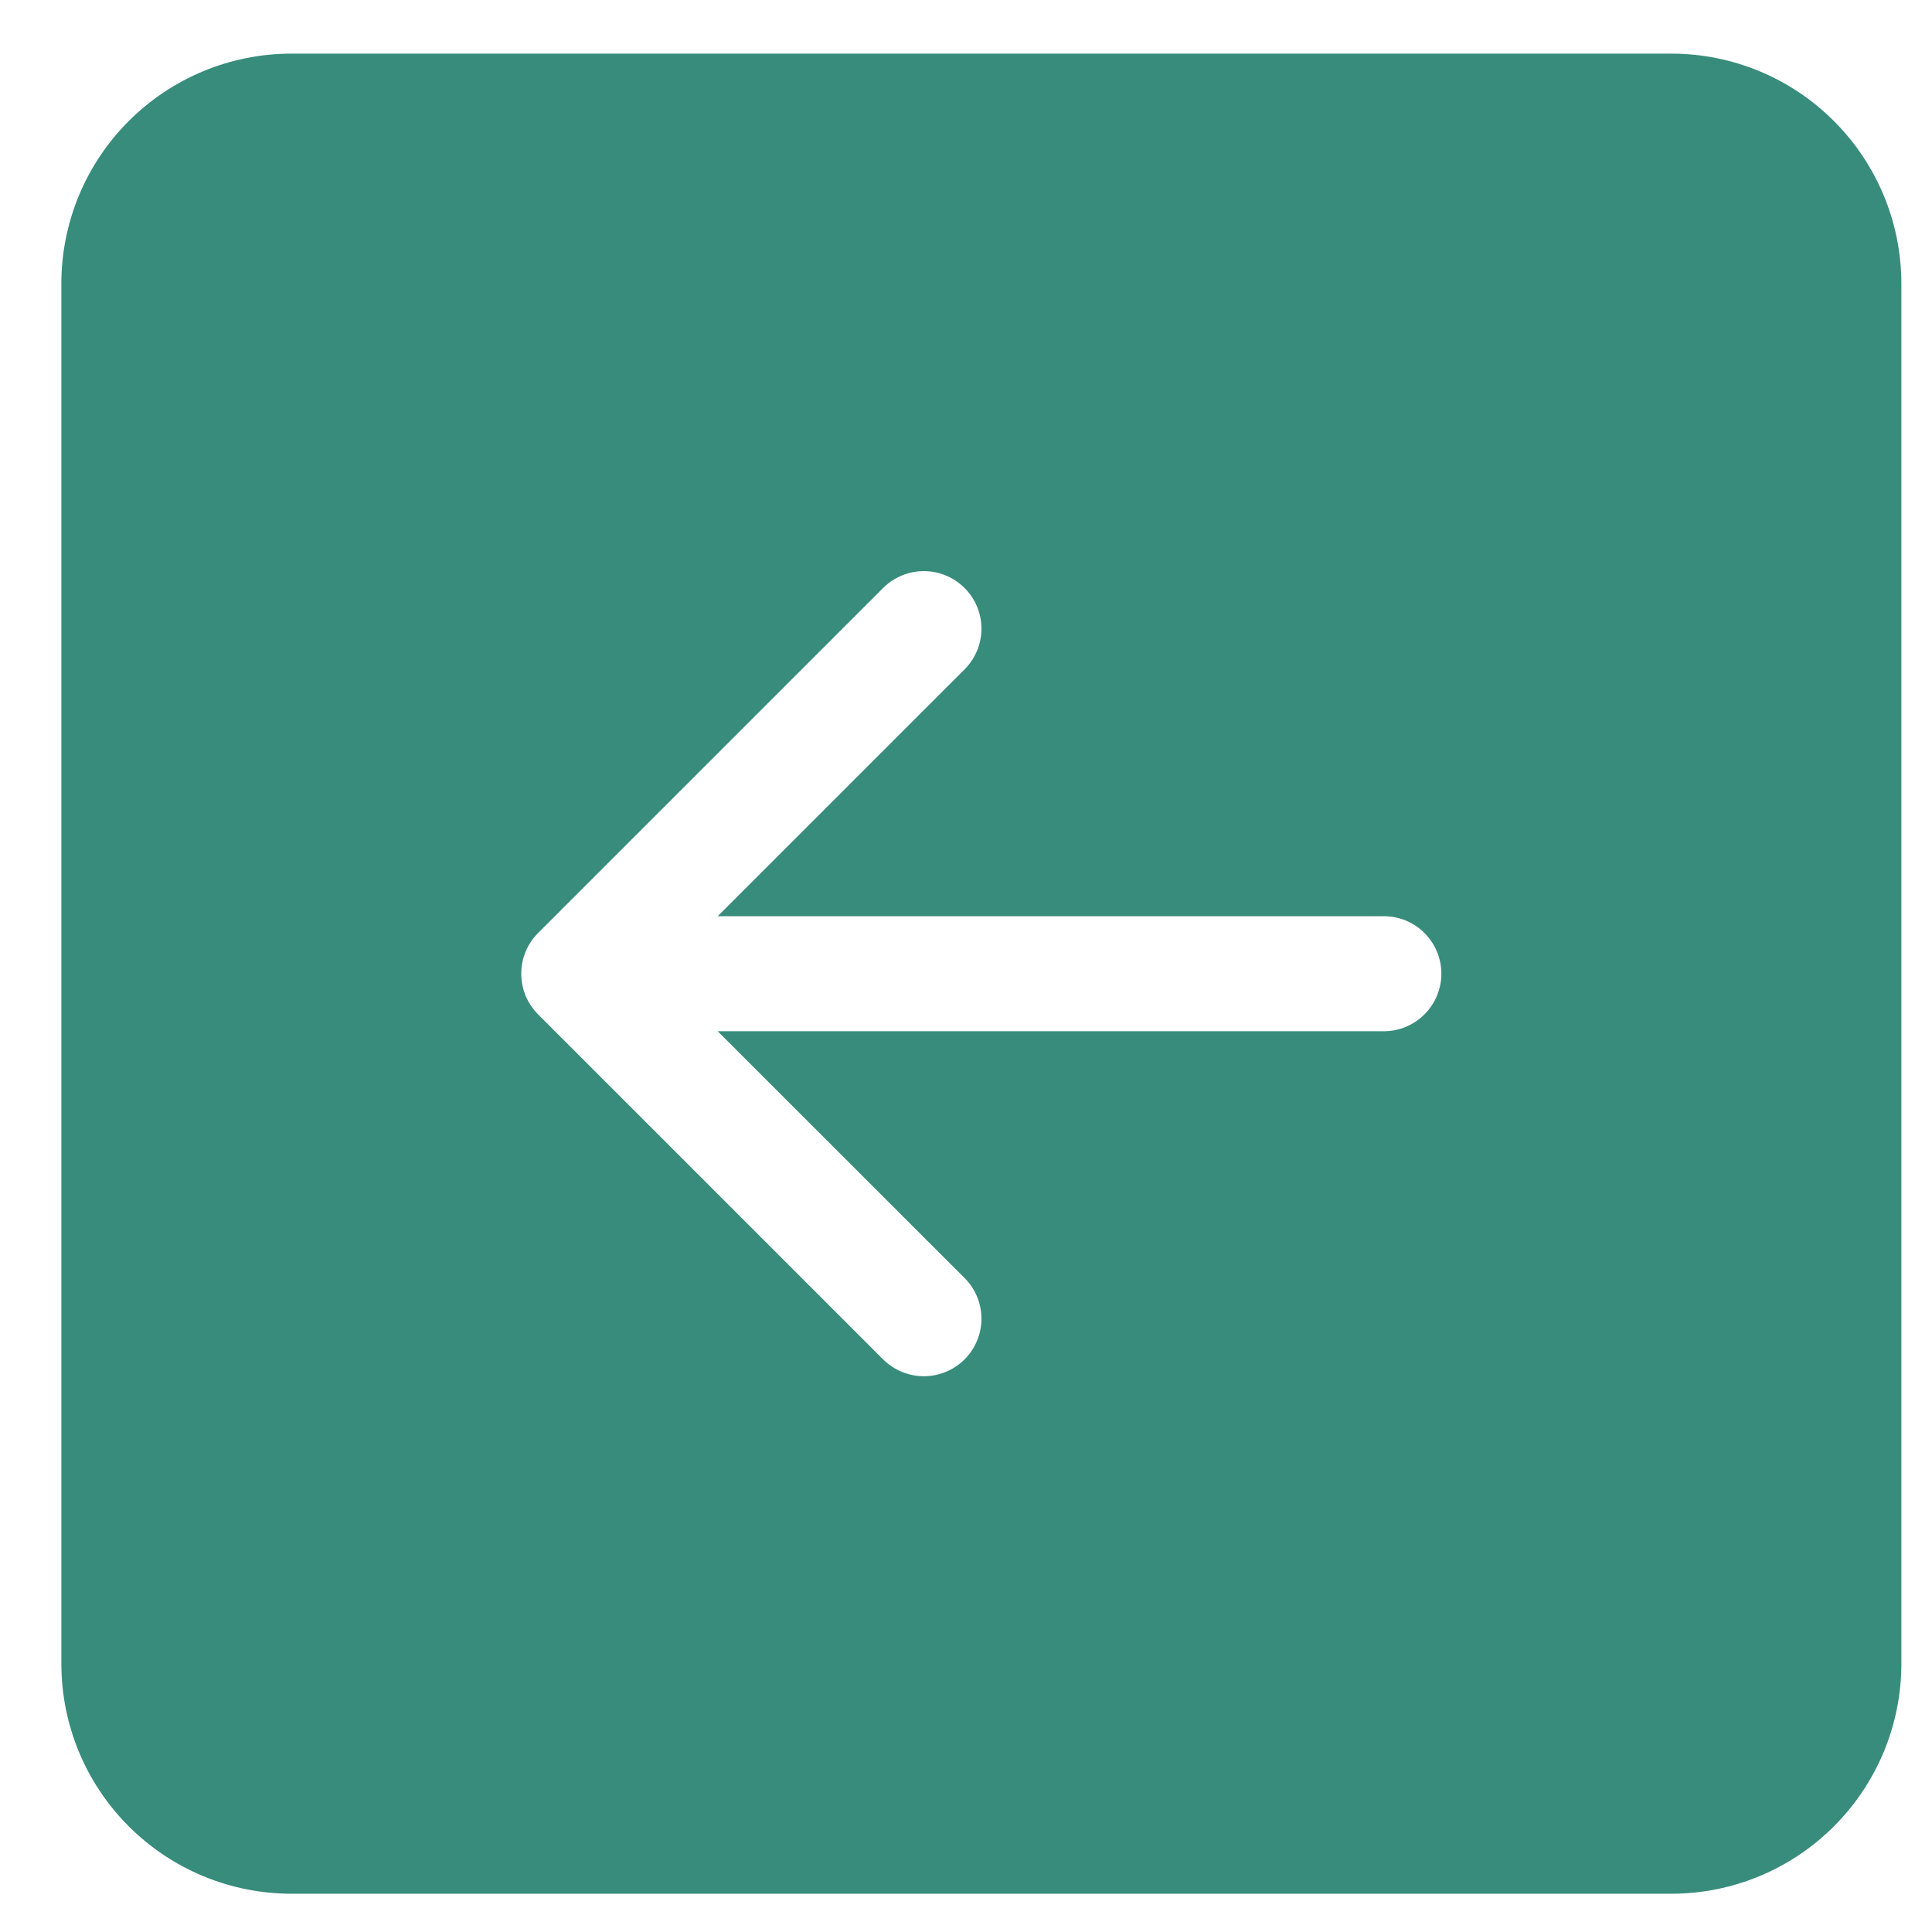 <?xml version="1.0" encoding="UTF-8"?> <svg xmlns="http://www.w3.org/2000/svg" width="21" height="21" viewBox="0 0 21 21" fill="none"><g clip-path="url(#clip0_636_451)"><path d="M20.667 18.084C20.667 18.747 20.403 19.382 19.934 19.851C19.466 20.32 18.83 20.584 18.167 20.584H3.167C2.504 20.584 1.868 20.32 1.399 19.851C0.93 19.382 0.667 18.747 0.667 18.084V3.083C0.667 2.42 0.93 1.785 1.399 1.316C1.868 0.847 2.504 0.583 3.167 0.583L18.167 0.583C18.83 0.583 19.466 0.847 19.934 1.316C20.403 1.785 20.667 2.42 20.667 3.083V18.084ZM15.042 9.959H7.801L10.484 7.276C10.602 7.159 10.668 6.999 10.668 6.833C10.668 6.668 10.602 6.508 10.484 6.391C10.367 6.274 10.208 6.208 10.042 6.208C9.876 6.208 9.717 6.274 9.599 6.391L5.849 10.141C5.791 10.199 5.745 10.268 5.713 10.344C5.682 10.42 5.666 10.501 5.666 10.584C5.666 10.666 5.682 10.747 5.713 10.823C5.745 10.899 5.791 10.968 5.849 11.026L9.599 14.776C9.717 14.893 9.876 14.959 10.042 14.959C10.208 14.959 10.367 14.893 10.484 14.776C10.602 14.659 10.668 14.499 10.668 14.334C10.668 14.168 10.602 14.008 10.484 13.891L7.801 11.209H15.042C15.207 11.209 15.367 11.143 15.484 11.025C15.601 10.908 15.667 10.749 15.667 10.584C15.667 10.418 15.601 10.259 15.484 10.142C15.367 10.024 15.207 9.959 15.042 9.959Z" fill="#388C7B"></path></g><defs><clipPath id="clip0_636_451"><rect width="20" height="20" fill="white" transform="translate(0.667 0.583)"></rect></clipPath></defs></svg> 